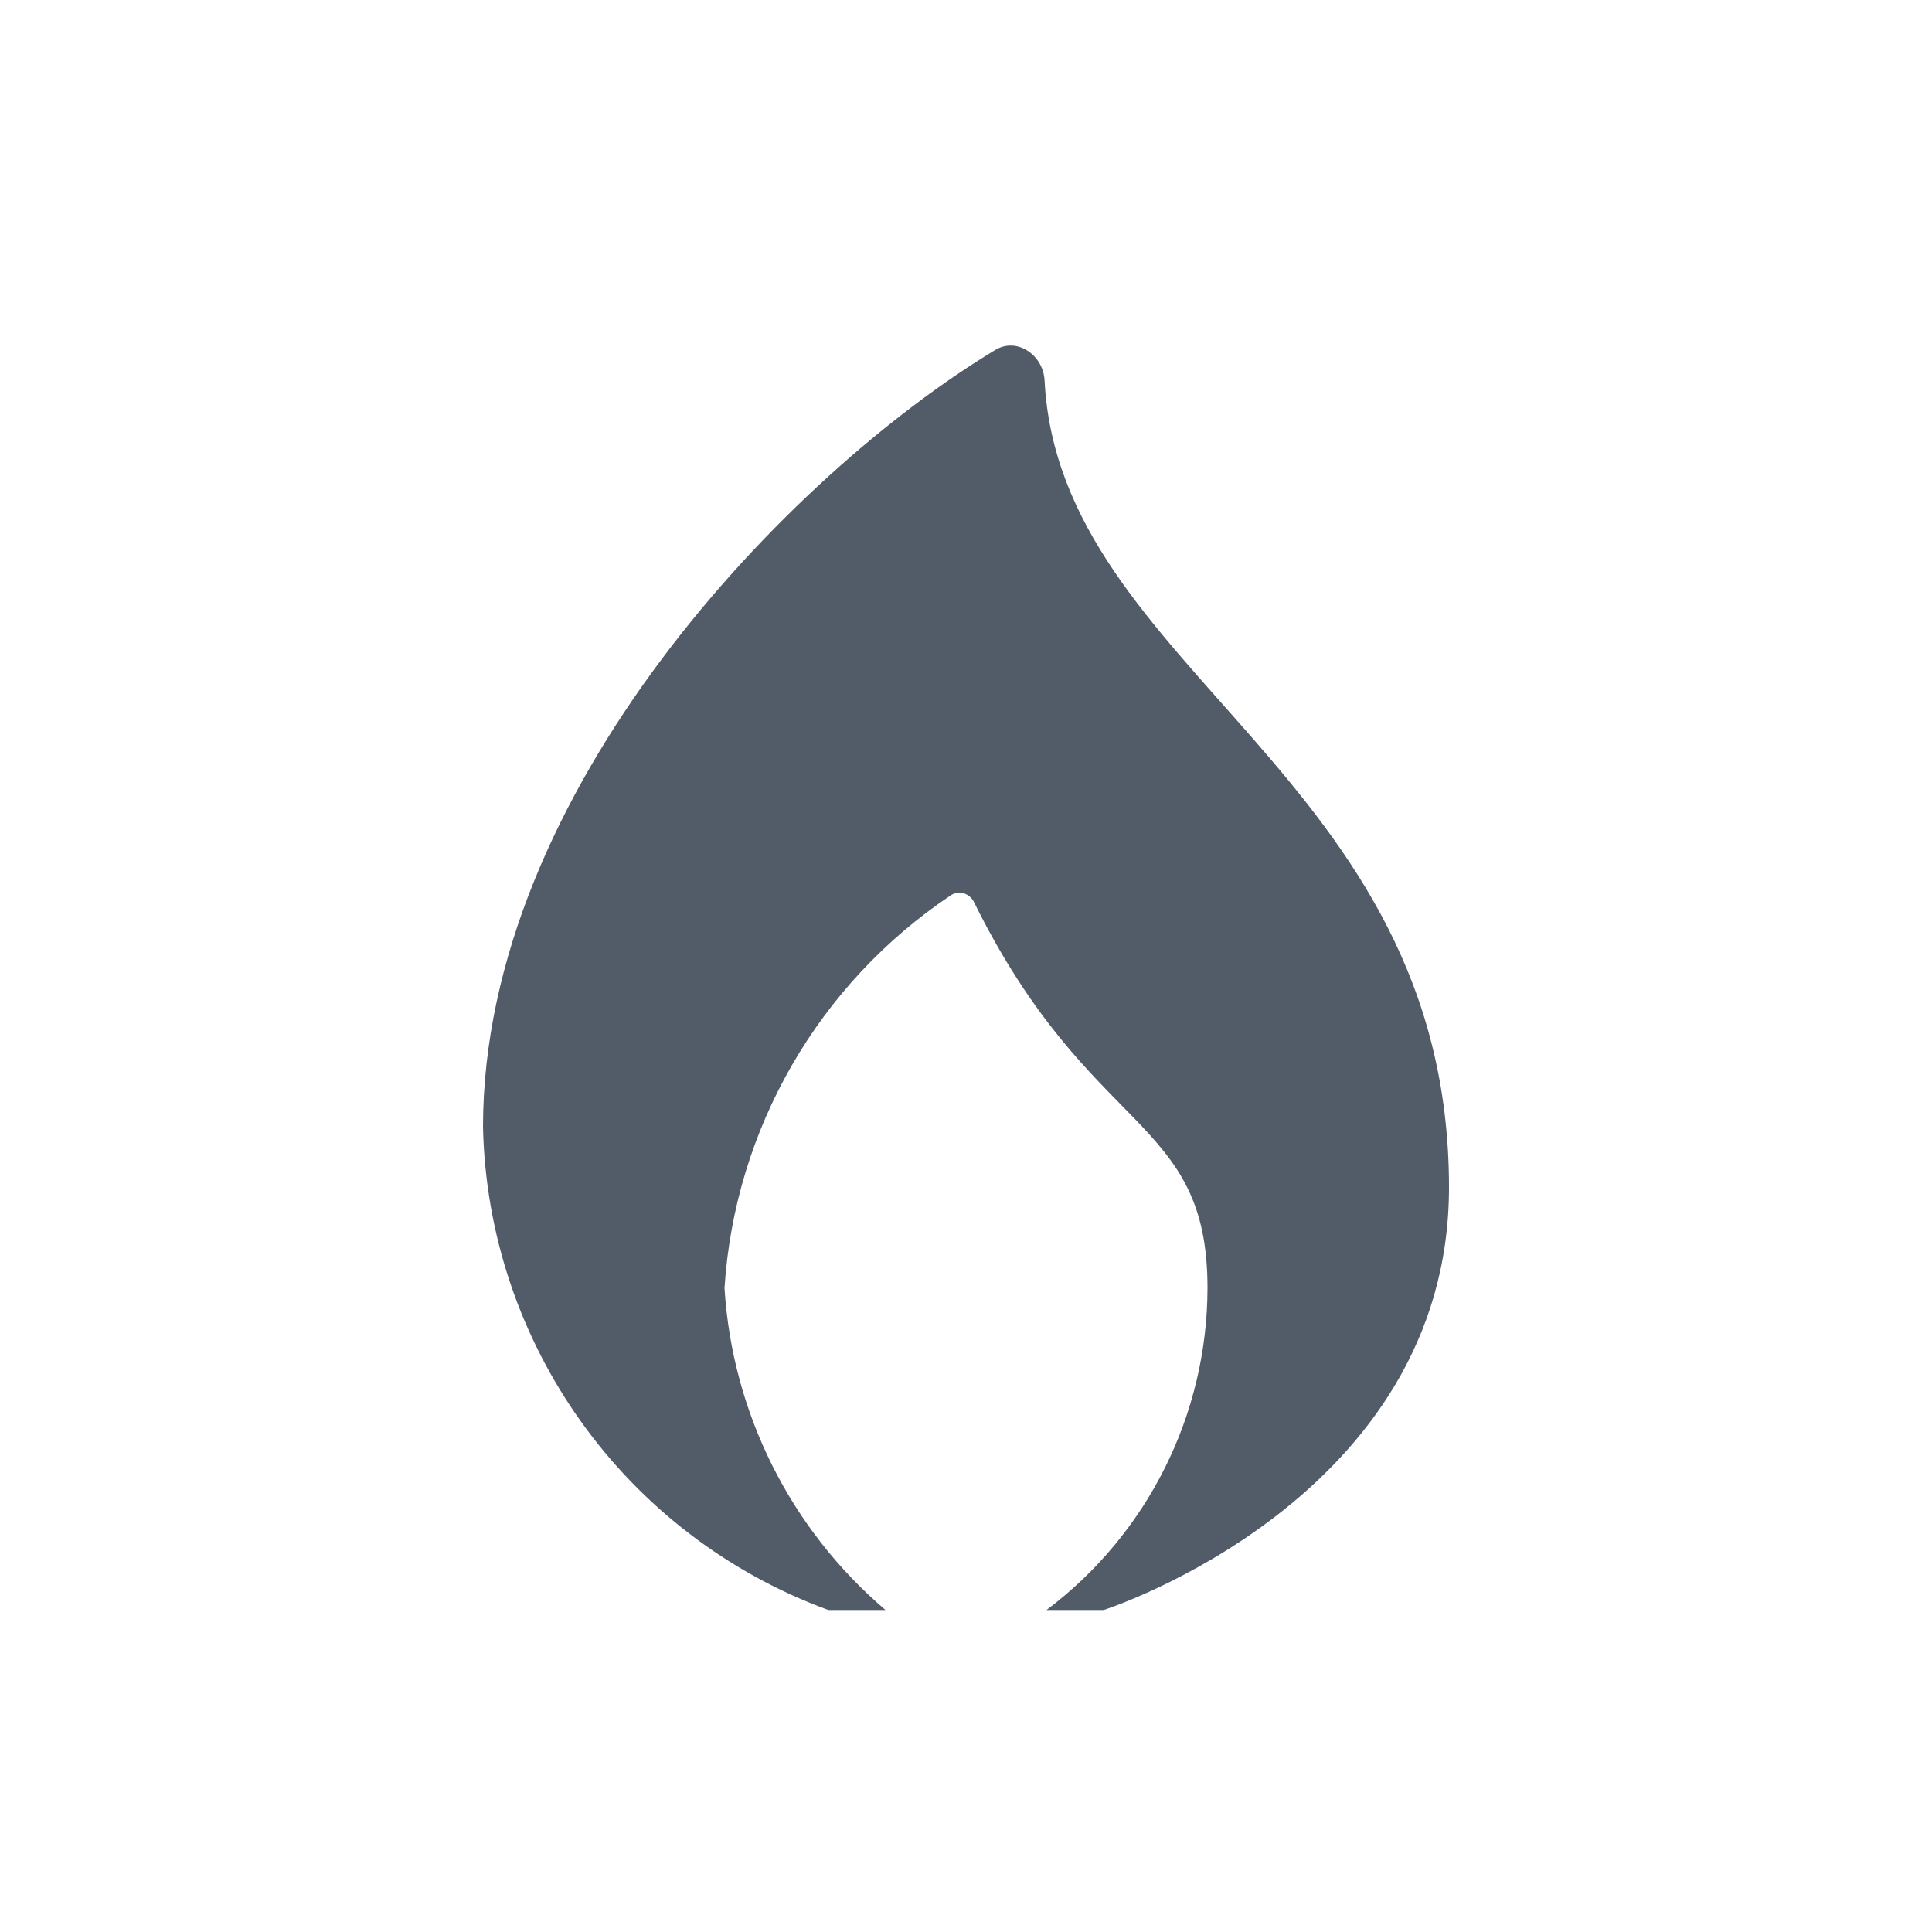 <svg width="24" height="24" viewBox="0 0 24 24" fill="none" xmlns="http://www.w3.org/2000/svg">
<path fill-rule="evenodd" clip-rule="evenodd" d="M13 20C14.257 19.054 14.997 17.573 15 16C15 13.849 13.546 14.134 12.098 11.204C12.045 11.097 11.911 11.055 11.811 11.122C10.171 12.22 9.128 14.021 9 16C9.096 17.549 9.818 18.993 11 20H10.29C7.762 19.073 6.059 16.692 6 14C6 9.822 9.802 5.893 12.364 4.347C12.634 4.184 12.96 4.411 12.976 4.726C13.161 8.339 18 9.616 18 14.75C18 18.627 13.71 20 13.71 20H13Z" fill="#525C69"/>
</svg>
